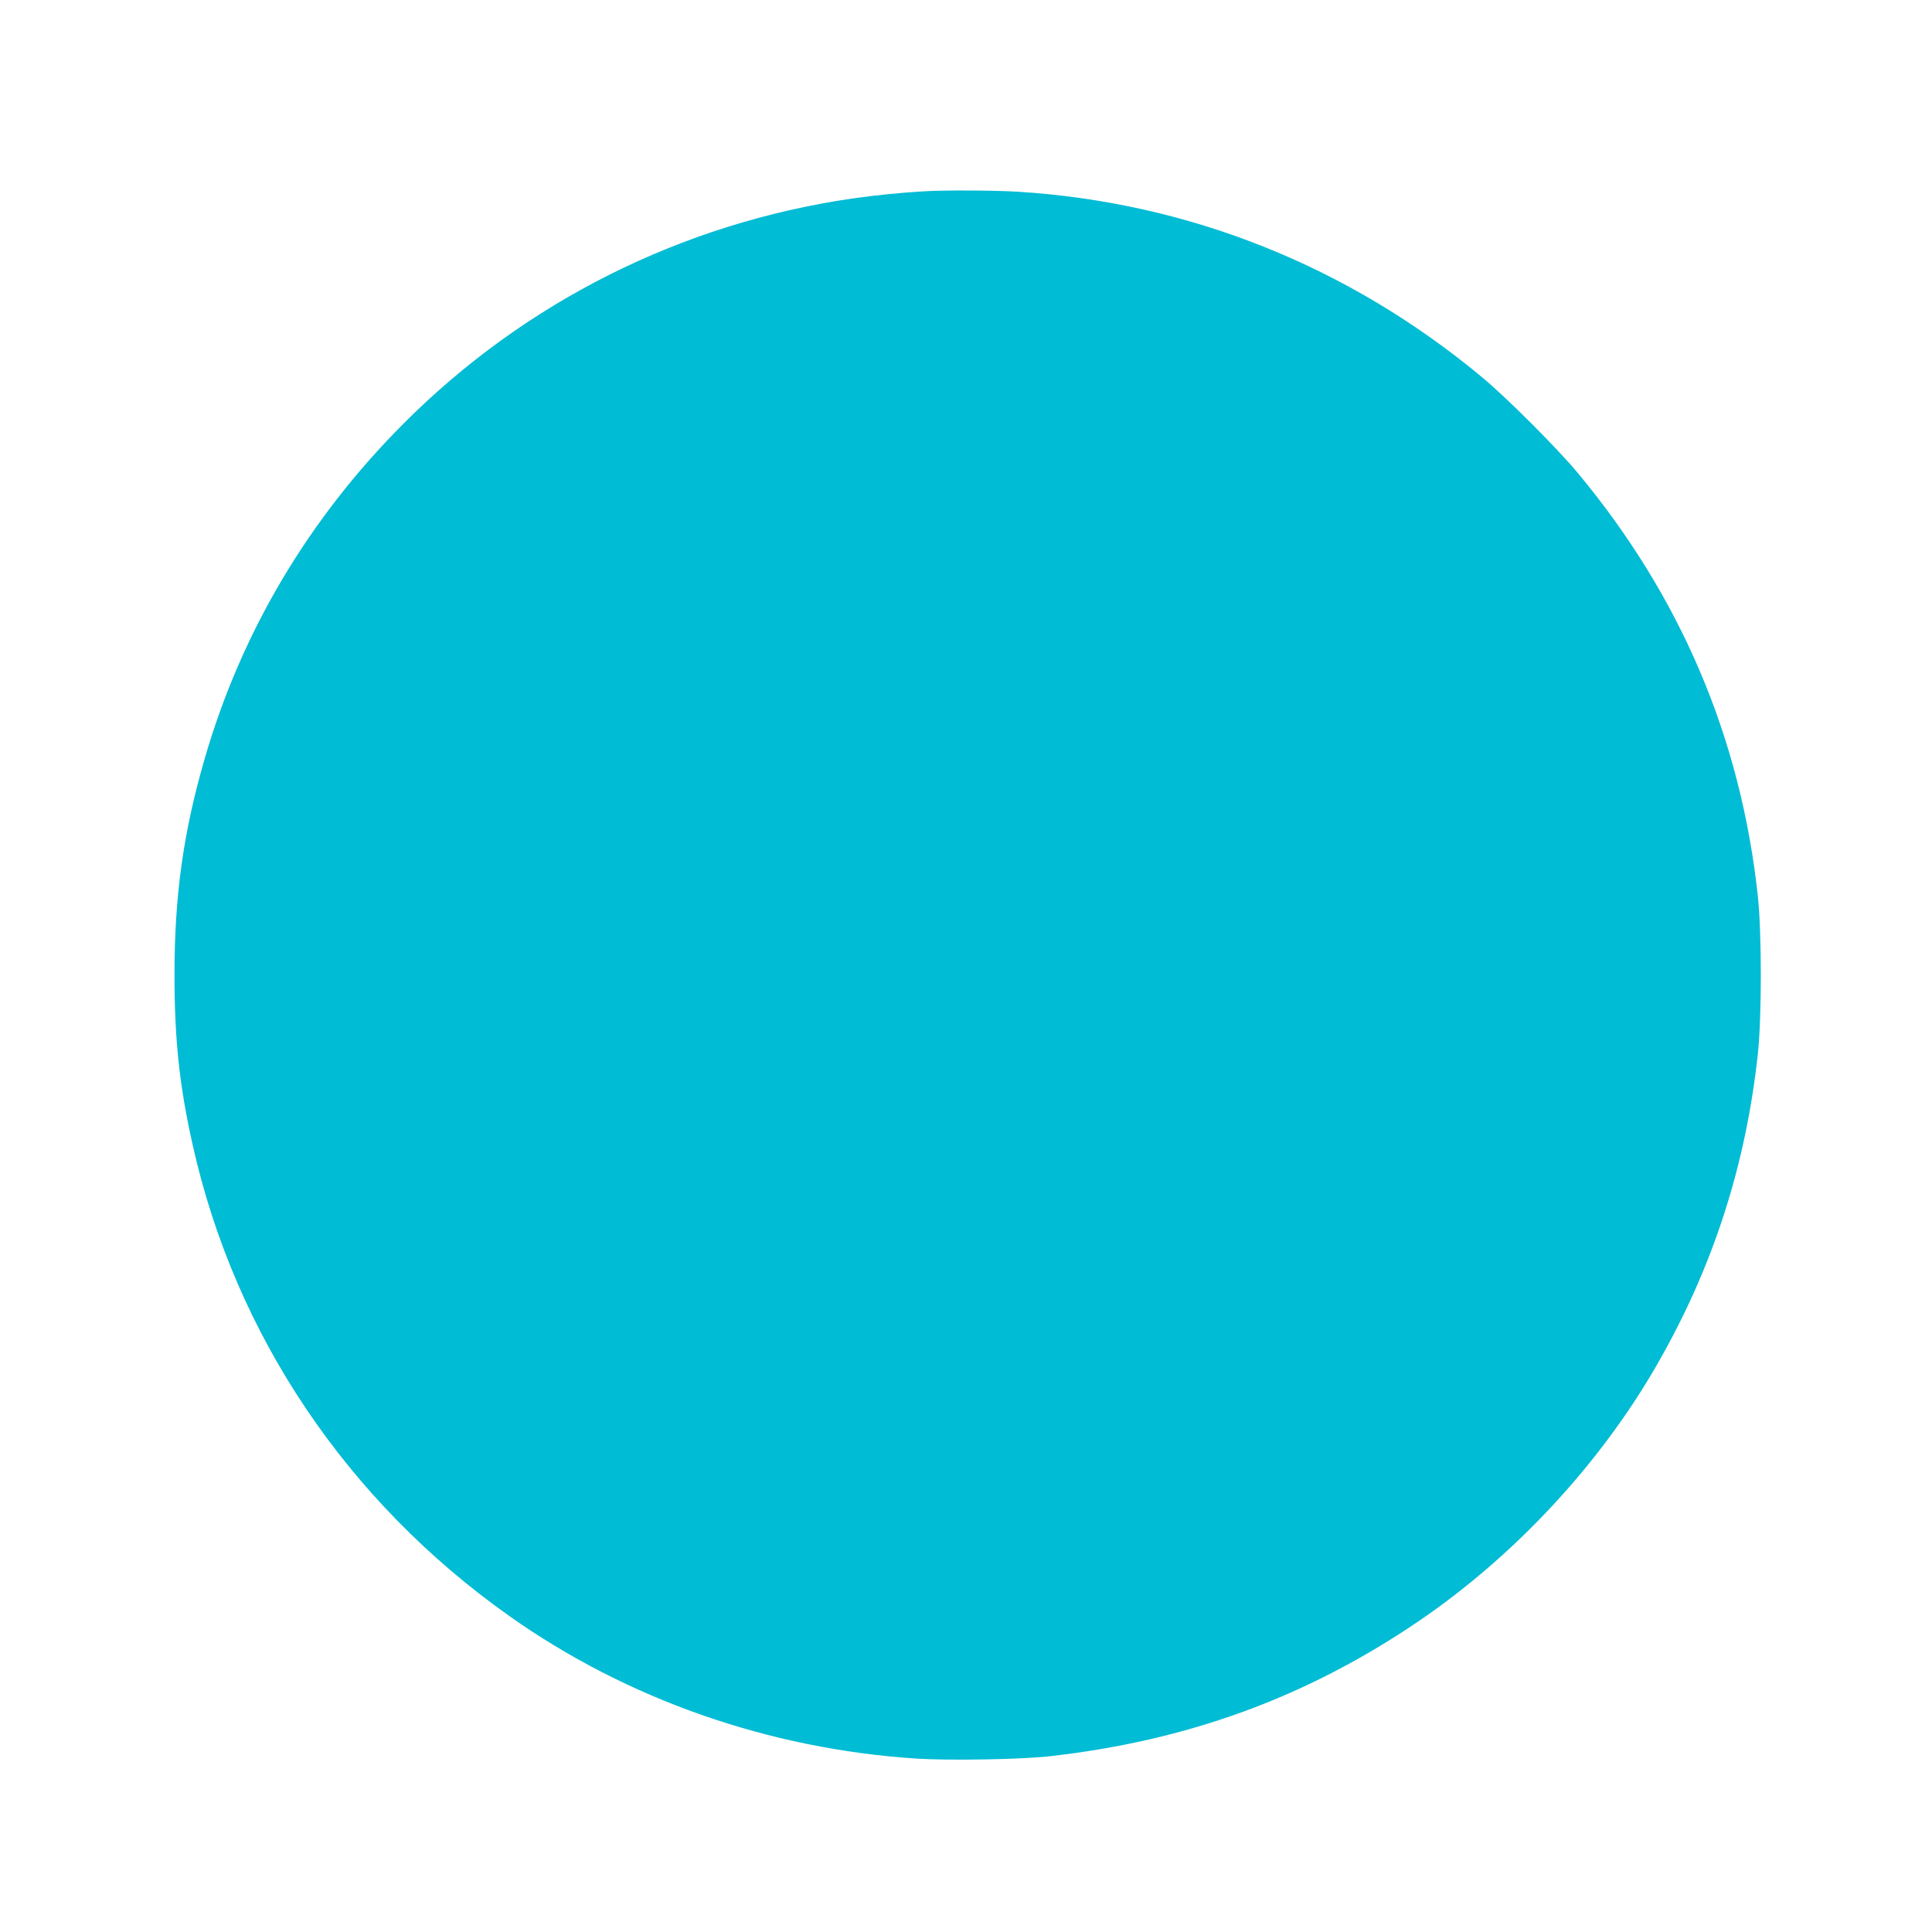<?xml version="1.0" standalone="no"?>
<!DOCTYPE svg PUBLIC "-//W3C//DTD SVG 20010904//EN"
 "http://www.w3.org/TR/2001/REC-SVG-20010904/DTD/svg10.dtd">
<svg version="1.0" xmlns="http://www.w3.org/2000/svg"
 width="1280pt" height="1280pt" viewBox="0 0 1280 1280"
 preserveAspectRatio="xMidYMid meet">
<g transform="translate(0,1280) scale(0.1,-0.1)"
fill="#00bcd4" stroke="none">
<path d="M6130 11533 c-146 -8 -331 -26 -482 -48 -1130 -164 -2169 -684 -2973
-1490 -630 -631 -1077 -1383 -1320 -2225 -141 -487 -199 -906 -199 -1430 0
-423 33 -736 120 -1123 280 -1259 1022 -2362 2099 -3124 777 -550 1717 -880
2695 -944 215 -14 691 -6 880 15 915 102 1705 390 2447 894 638 434 1205 1044
1583 1704 369 643 587 1316 667 2063 25 240 25 789 0 1030 -112 1055 -513
1997 -1201 2820 -131 157 -468 494 -626 625 -887 738 -1946 1160 -3080 1230
-150 9 -472 11 -610 3z"/>
</g>
</svg>
